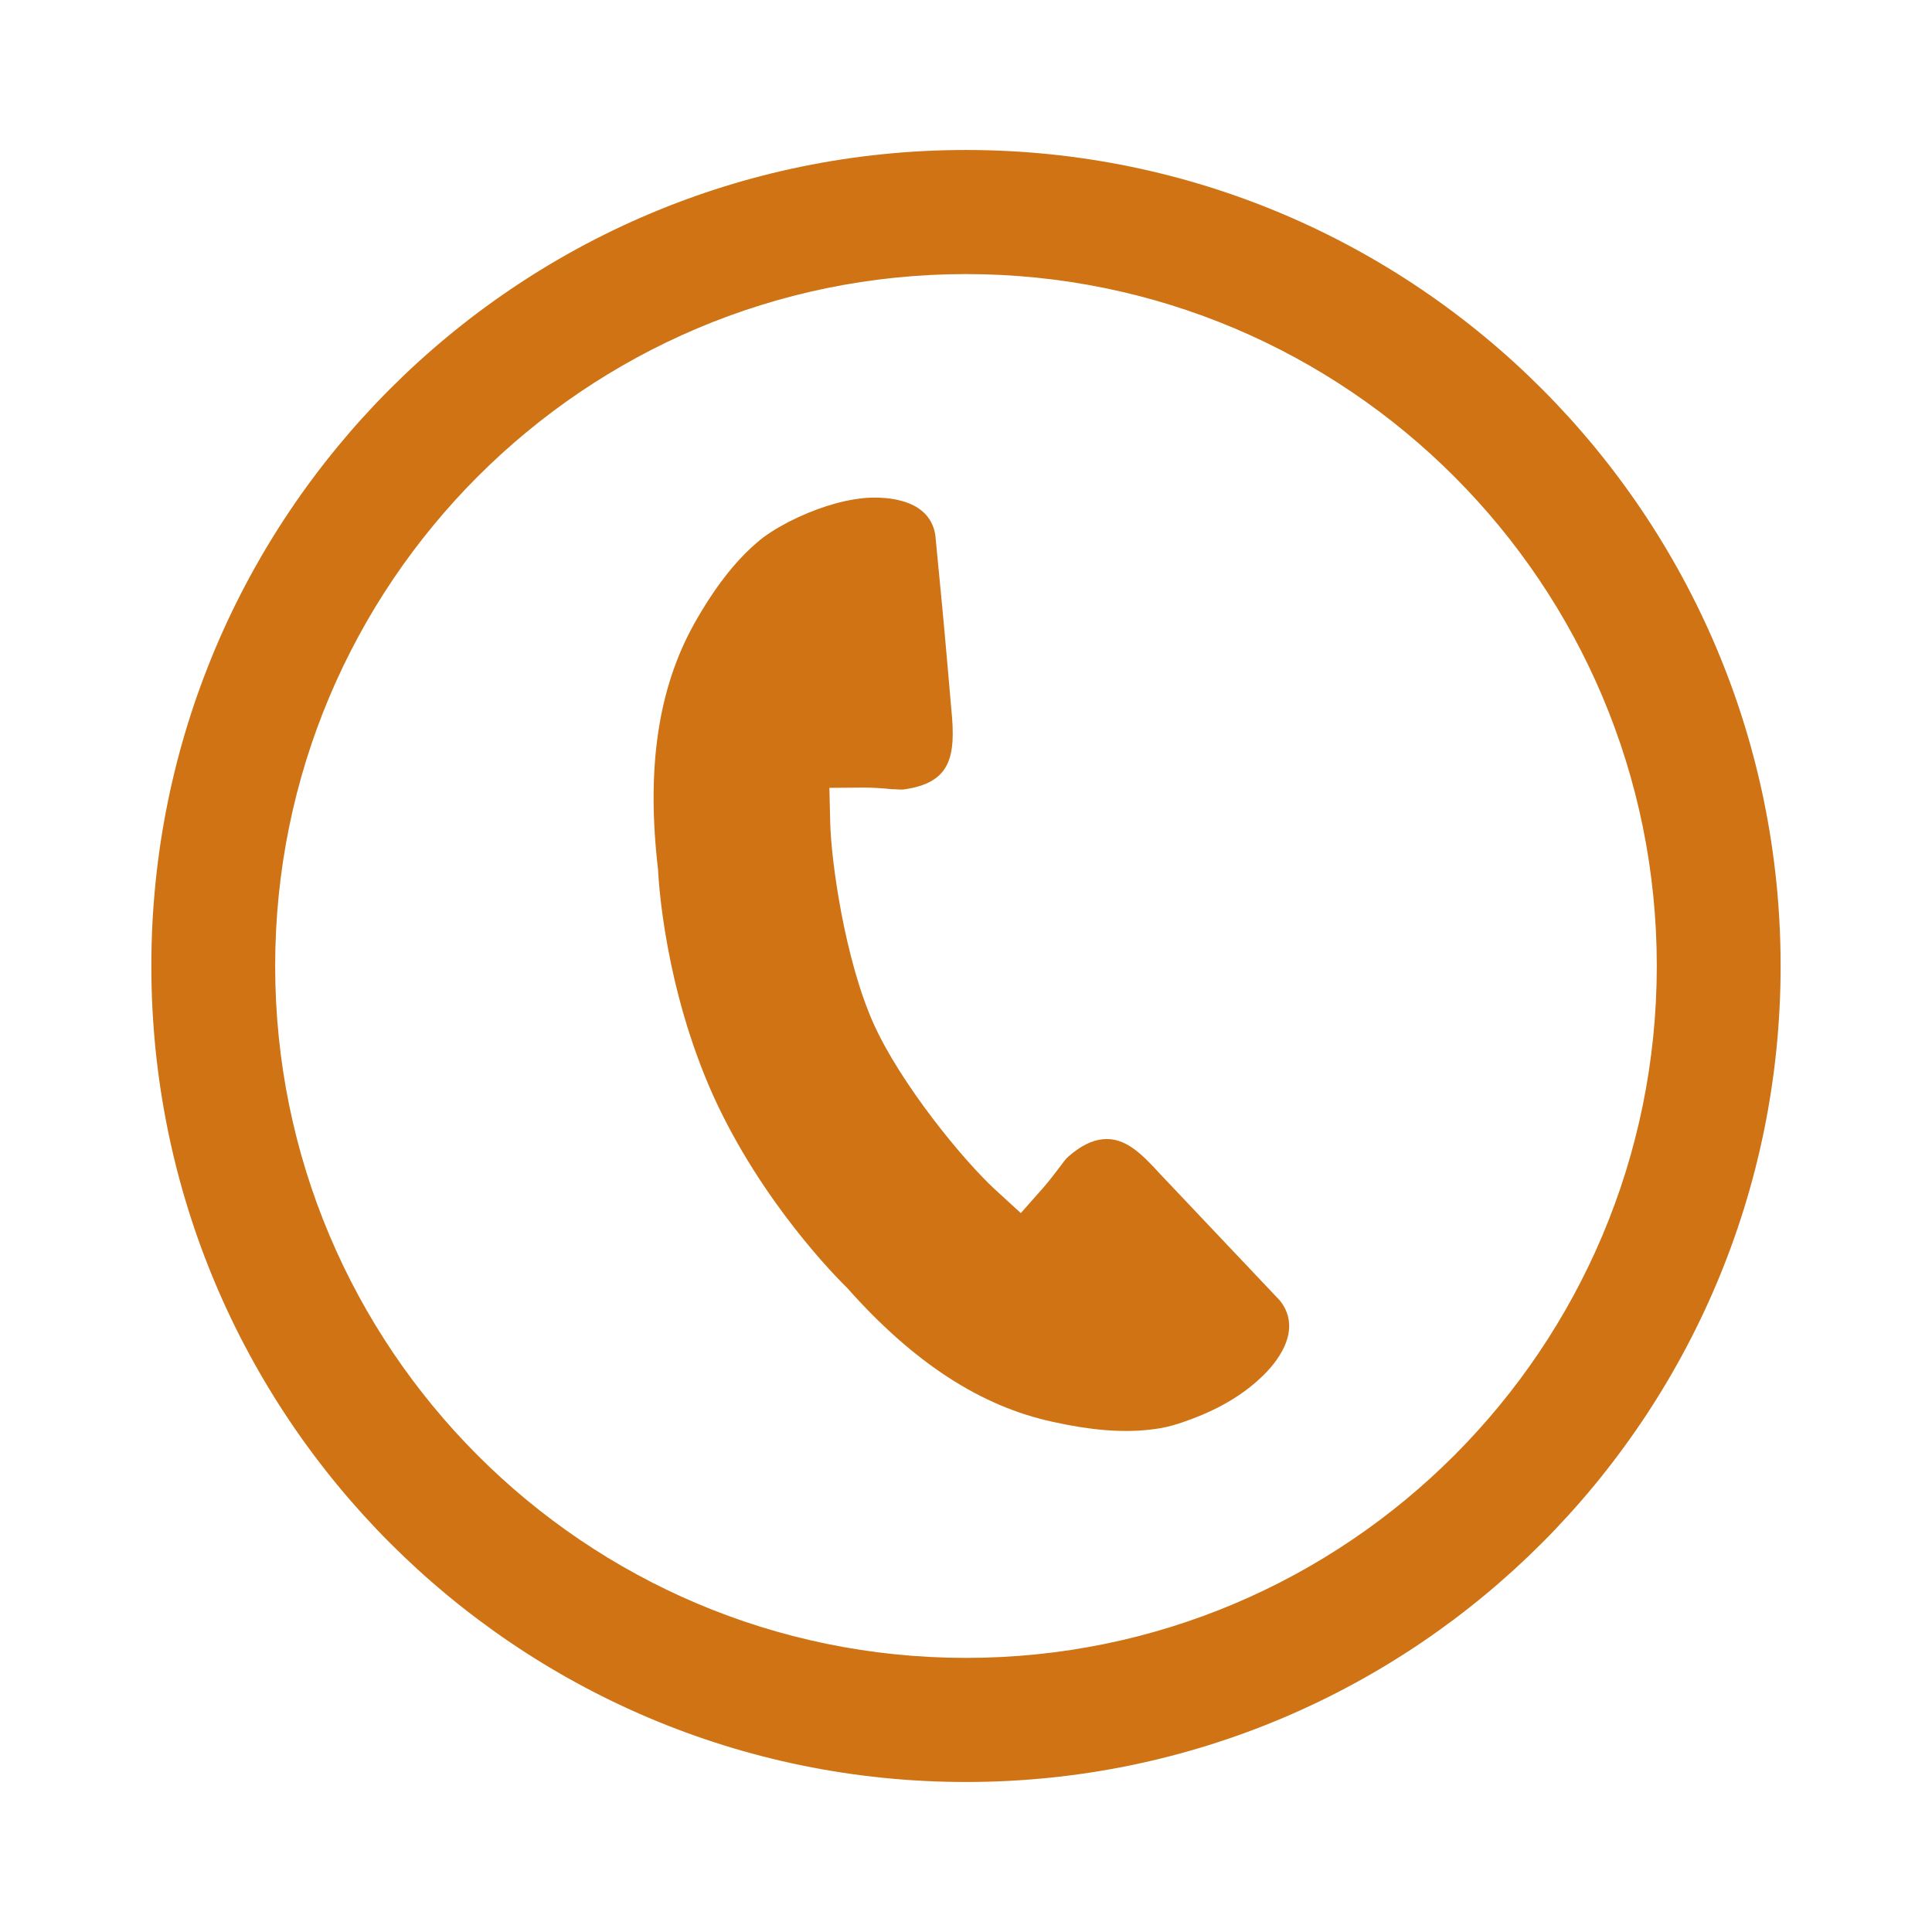 <?xml version="1.0" encoding="UTF-8" standalone="yes"?>
<svg xmlns="http://www.w3.org/2000/svg" xmlns:xlink="http://www.w3.org/1999/xlink" width="500" zoomAndPan="magnify" viewBox="0 0 375 375" height="500" preserveAspectRatio="xMidYMid meet" version="1.0">
  <defs>
    <clipPath id="37504ff1ac">
      <path d="M 29.375 29 L 345.875 29 L 345.875 346 L 29.375 346 Z M 29.375 29 " clip-rule="nonzero"/>
    </clipPath>
  </defs>
  <g clip-path="url(#37504ff1ac)">
    <path fill="#cf7314" d="M 248.426 252.434 C 253.117 258.336 247.477 264.871 244.789 267.348 C 241.309 270.668 236.828 273.355 231.348 275.414 C 228.555 276.469 226.34 277.098 224.23 277.363 L 222.969 277.52 C 217.59 278.102 211.531 277.574 204.414 275.992 C 190.34 272.988 177.27 264.449 164.41 249.957 C 162.461 248.059 147.809 233.352 138.426 212.641 C 128.992 191.609 127.832 171.055 127.727 168.785 C 125.406 149.02 127.777 133.578 134.734 121.086 C 138.582 114.234 142.59 109.016 146.91 105.328 C 148.441 103.957 150.441 102.691 153.129 101.27 C 158.137 98.738 163.039 97.156 167.625 96.684 C 170.523 96.418 180.273 96.156 181.539 103.797 L 182.805 116.977 C 183.383 122.824 184.648 137.637 184.648 137.637 C 185.598 147.02 184.492 151.973 175.371 153.238 C 174.688 153.289 174.004 153.184 173.16 153.184 C 171.105 152.973 169.258 152.867 167.625 152.867 L 160.984 152.922 L 161.141 159.562 C 161.301 166.996 163.934 186.129 169.574 198.723 C 174.793 210.32 186.863 225.129 193.242 230.98 L 198.141 235.461 L 202.57 230.453 C 203.57 229.293 204.68 227.871 205.309 227.027 C 206.418 225.551 206.945 224.812 207.418 224.445 C 209.738 222.441 211.898 221.336 214.059 221.125 C 218.277 220.703 221.438 223.762 225.129 227.82 Z M 345.617 187.496 C 345.617 274.938 274.832 345.883 187.496 345.883 C 100.16 345.883 29.375 274.938 29.375 187.496 C 29.375 100.055 100.16 29.113 187.496 29.113 C 274.832 29.113 345.617 100.055 345.617 187.496 Z M 321.582 187.496 C 321.582 113.34 261.547 53.199 187.496 53.199 C 113.441 53.199 53.41 113.34 53.41 187.496 C 53.41 261.656 113.441 321.797 187.496 321.797 C 261.547 321.797 321.582 261.656 321.582 187.496 Z M 321.582 187.496 " fill-opacity="1" fill-rule="nonzero"/>
  </g>
</svg>